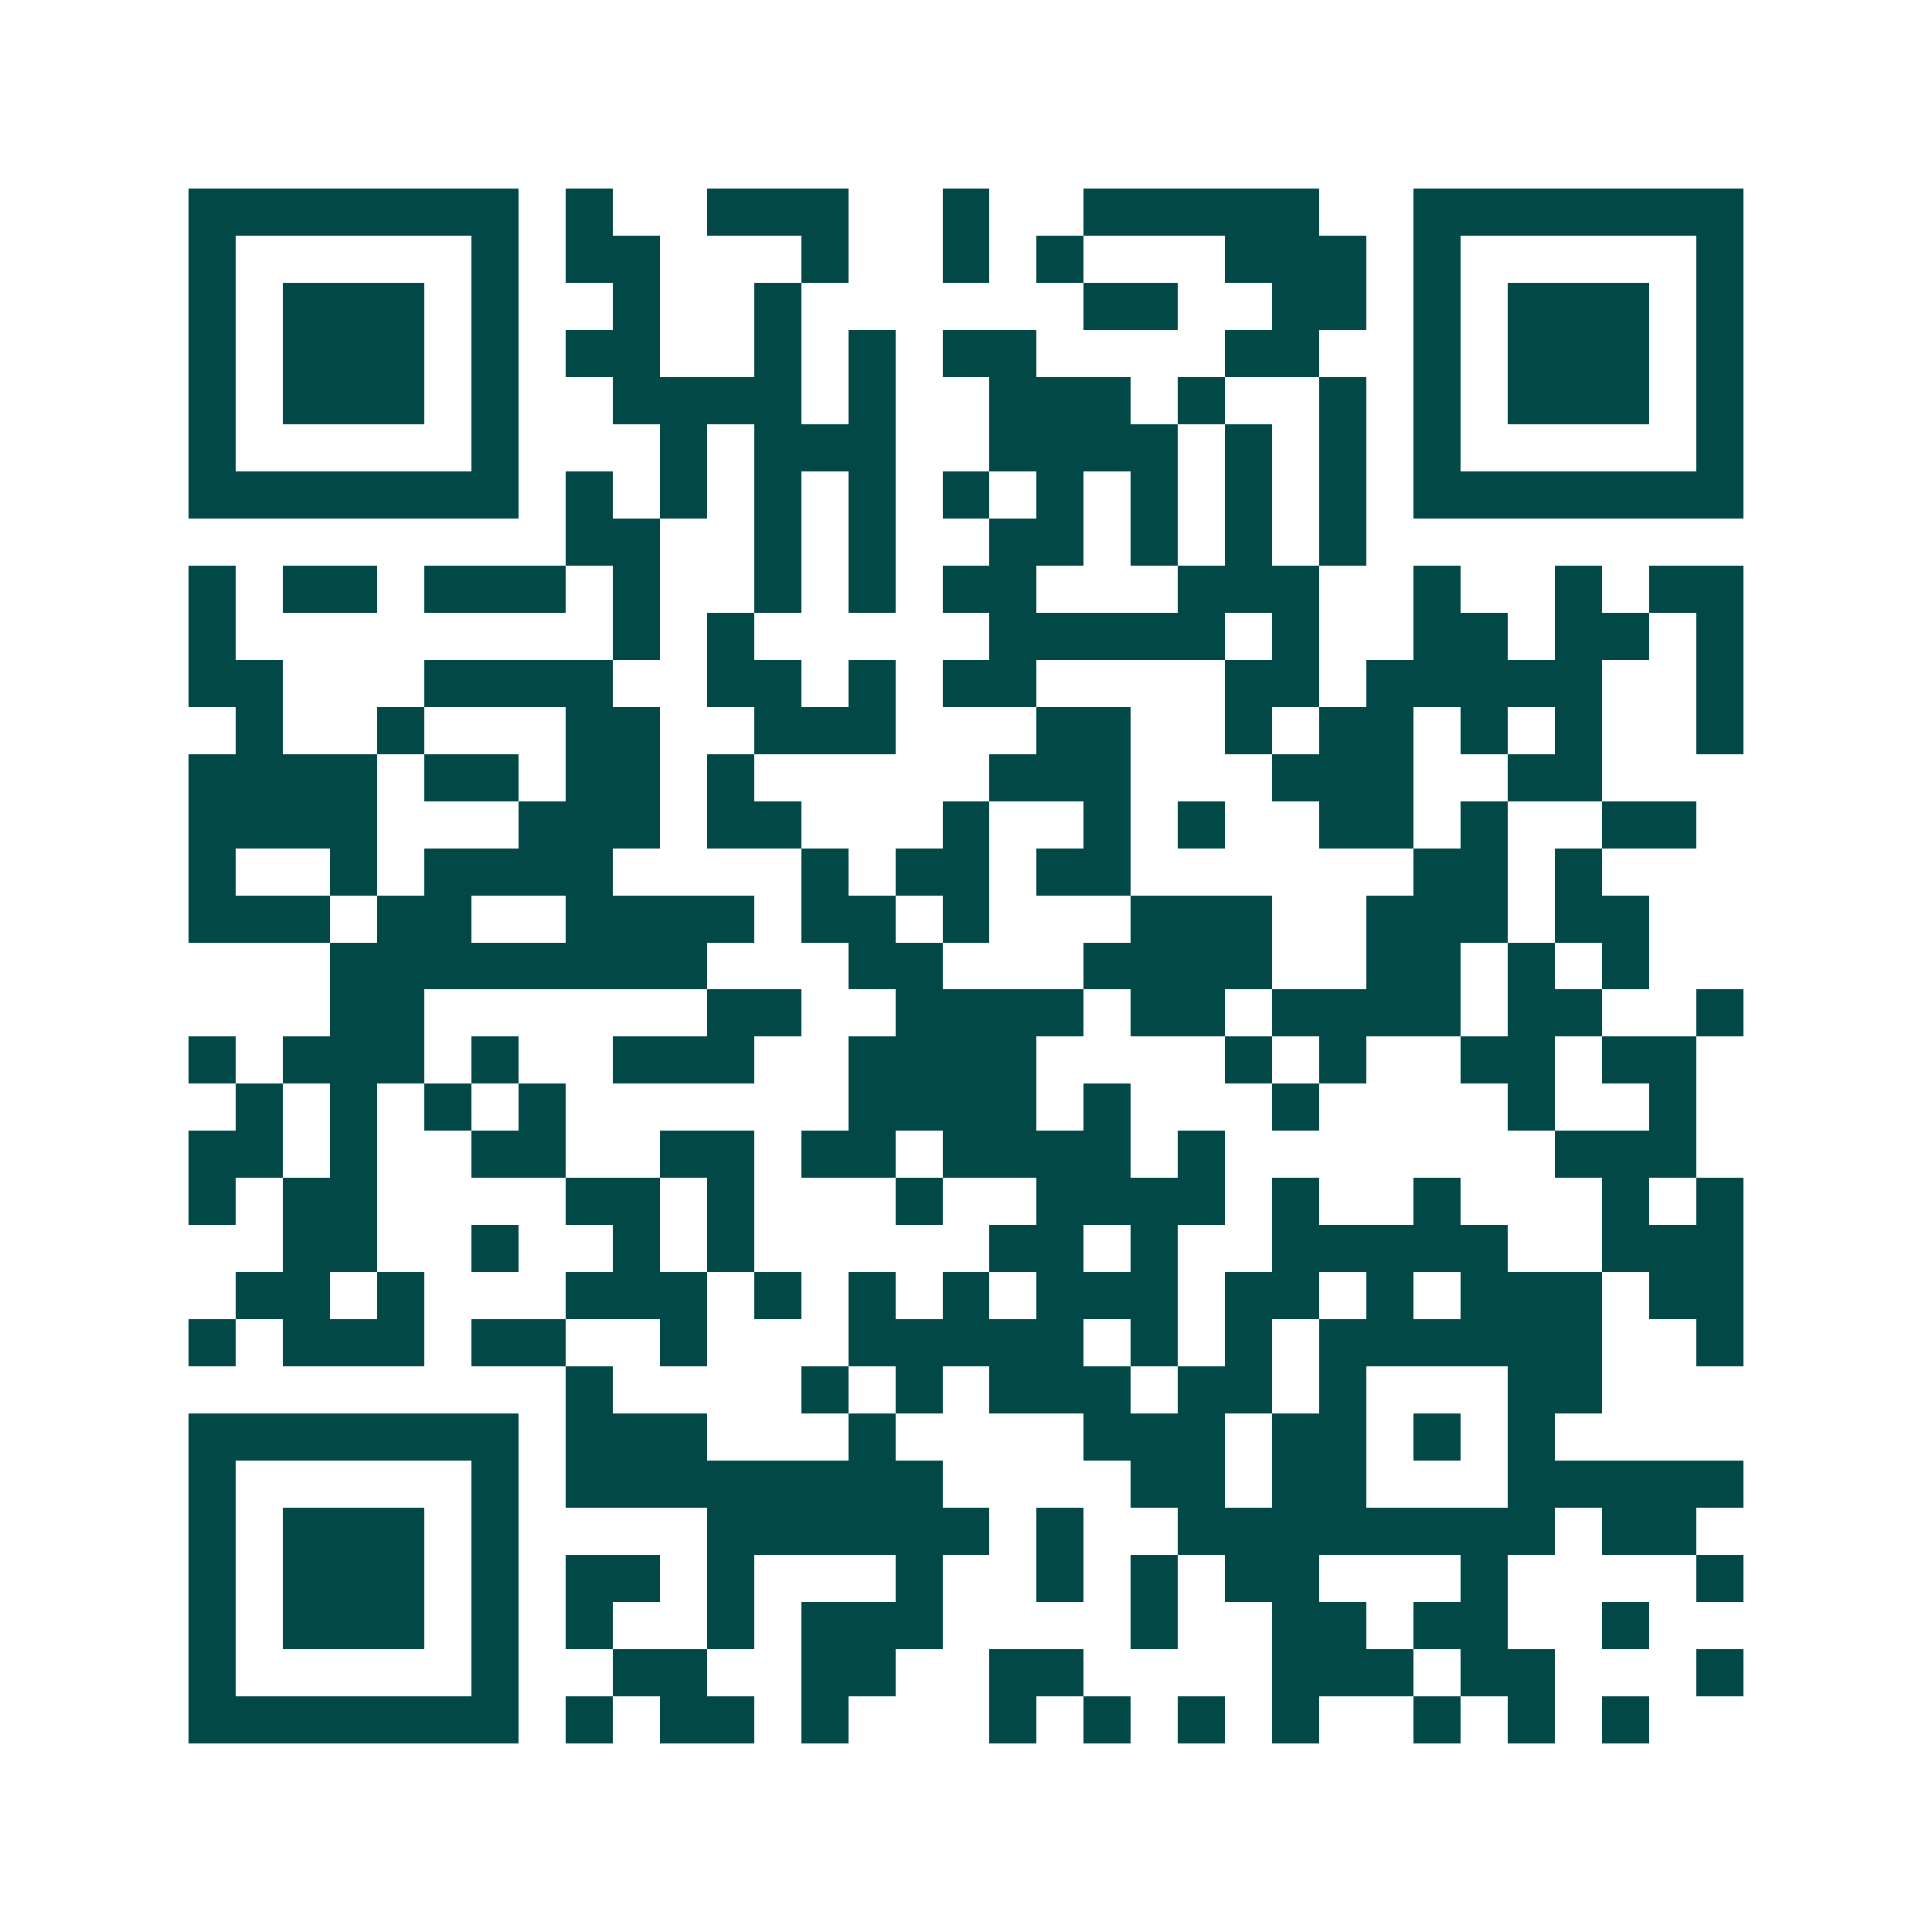<svg xmlns="http://www.w3.org/2000/svg" width="200" height="200" viewBox="0 0 41 41" shape-rendering="crispEdges"><path fill="#ffffff" d="M0 0h41v41H0z"/><path stroke="#014847" d="M4 4.5h7m1 0h1m2 0h3m2 0h1m2 0h5m2 0h7M4 5.5h1m5 0h1m1 0h2m3 0h1m2 0h1m1 0h1m3 0h3m1 0h1m5 0h1M4 6.5h1m1 0h3m1 0h1m2 0h1m2 0h1m6 0h2m2 0h2m1 0h1m1 0h3m1 0h1M4 7.5h1m1 0h3m1 0h1m1 0h2m2 0h1m1 0h1m1 0h2m4 0h2m2 0h1m1 0h3m1 0h1M4 8.5h1m1 0h3m1 0h1m2 0h4m1 0h1m2 0h3m1 0h1m2 0h1m1 0h1m1 0h3m1 0h1M4 9.5h1m5 0h1m3 0h1m1 0h3m2 0h4m1 0h1m1 0h1m1 0h1m5 0h1M4 10.5h7m1 0h1m1 0h1m1 0h1m1 0h1m1 0h1m1 0h1m1 0h1m1 0h1m1 0h1m1 0h7M12 11.5h2m2 0h1m1 0h1m2 0h2m1 0h1m1 0h1m1 0h1M4 12.5h1m1 0h2m1 0h3m1 0h1m2 0h1m1 0h1m1 0h2m3 0h3m2 0h1m2 0h1m1 0h2M4 13.5h1m8 0h1m1 0h1m5 0h5m1 0h1m2 0h2m1 0h2m1 0h1M4 14.5h2m3 0h4m2 0h2m1 0h1m1 0h2m4 0h2m1 0h5m2 0h1M5 15.5h1m2 0h1m3 0h2m2 0h3m3 0h2m2 0h1m1 0h2m1 0h1m1 0h1m2 0h1M4 16.5h4m1 0h2m1 0h2m1 0h1m5 0h3m3 0h3m2 0h2M4 17.5h4m3 0h3m1 0h2m3 0h1m2 0h1m1 0h1m2 0h2m1 0h1m2 0h2M4 18.5h1m2 0h1m1 0h4m4 0h1m1 0h2m1 0h2m6 0h2m1 0h1M4 19.5h3m1 0h2m2 0h4m1 0h2m1 0h1m3 0h3m2 0h3m1 0h2M7 20.5h8m3 0h2m3 0h4m2 0h2m1 0h1m1 0h1M7 21.5h2m6 0h2m2 0h4m1 0h2m1 0h4m1 0h2m2 0h1M4 22.5h1m1 0h3m1 0h1m2 0h3m2 0h4m4 0h1m1 0h1m2 0h2m1 0h2M5 23.5h1m1 0h1m1 0h1m1 0h1m6 0h4m1 0h1m3 0h1m4 0h1m2 0h1M4 24.5h2m1 0h1m2 0h2m2 0h2m1 0h2m1 0h4m1 0h1m7 0h3M4 25.5h1m1 0h2m4 0h2m1 0h1m3 0h1m2 0h4m1 0h1m2 0h1m3 0h1m1 0h1M6 26.5h2m2 0h1m2 0h1m1 0h1m5 0h2m1 0h1m2 0h5m2 0h3M5 27.5h2m1 0h1m3 0h3m1 0h1m1 0h1m1 0h1m1 0h3m1 0h2m1 0h1m1 0h3m1 0h2M4 28.5h1m1 0h3m1 0h2m2 0h1m3 0h5m1 0h1m1 0h1m1 0h6m2 0h1M12 29.5h1m4 0h1m1 0h1m1 0h3m1 0h2m1 0h1m3 0h2M4 30.5h7m1 0h3m3 0h1m4 0h3m1 0h2m1 0h1m1 0h1M4 31.5h1m5 0h1m1 0h8m4 0h2m1 0h2m3 0h5M4 32.5h1m1 0h3m1 0h1m4 0h6m1 0h1m2 0h8m1 0h2M4 33.5h1m1 0h3m1 0h1m1 0h2m1 0h1m3 0h1m2 0h1m1 0h1m1 0h2m3 0h1m4 0h1M4 34.5h1m1 0h3m1 0h1m1 0h1m2 0h1m1 0h3m4 0h1m2 0h2m1 0h2m2 0h1M4 35.5h1m5 0h1m2 0h2m2 0h2m2 0h2m4 0h3m1 0h2m3 0h1M4 36.5h7m1 0h1m1 0h2m1 0h1m3 0h1m1 0h1m1 0h1m1 0h1m2 0h1m1 0h1m1 0h1"/></svg>

